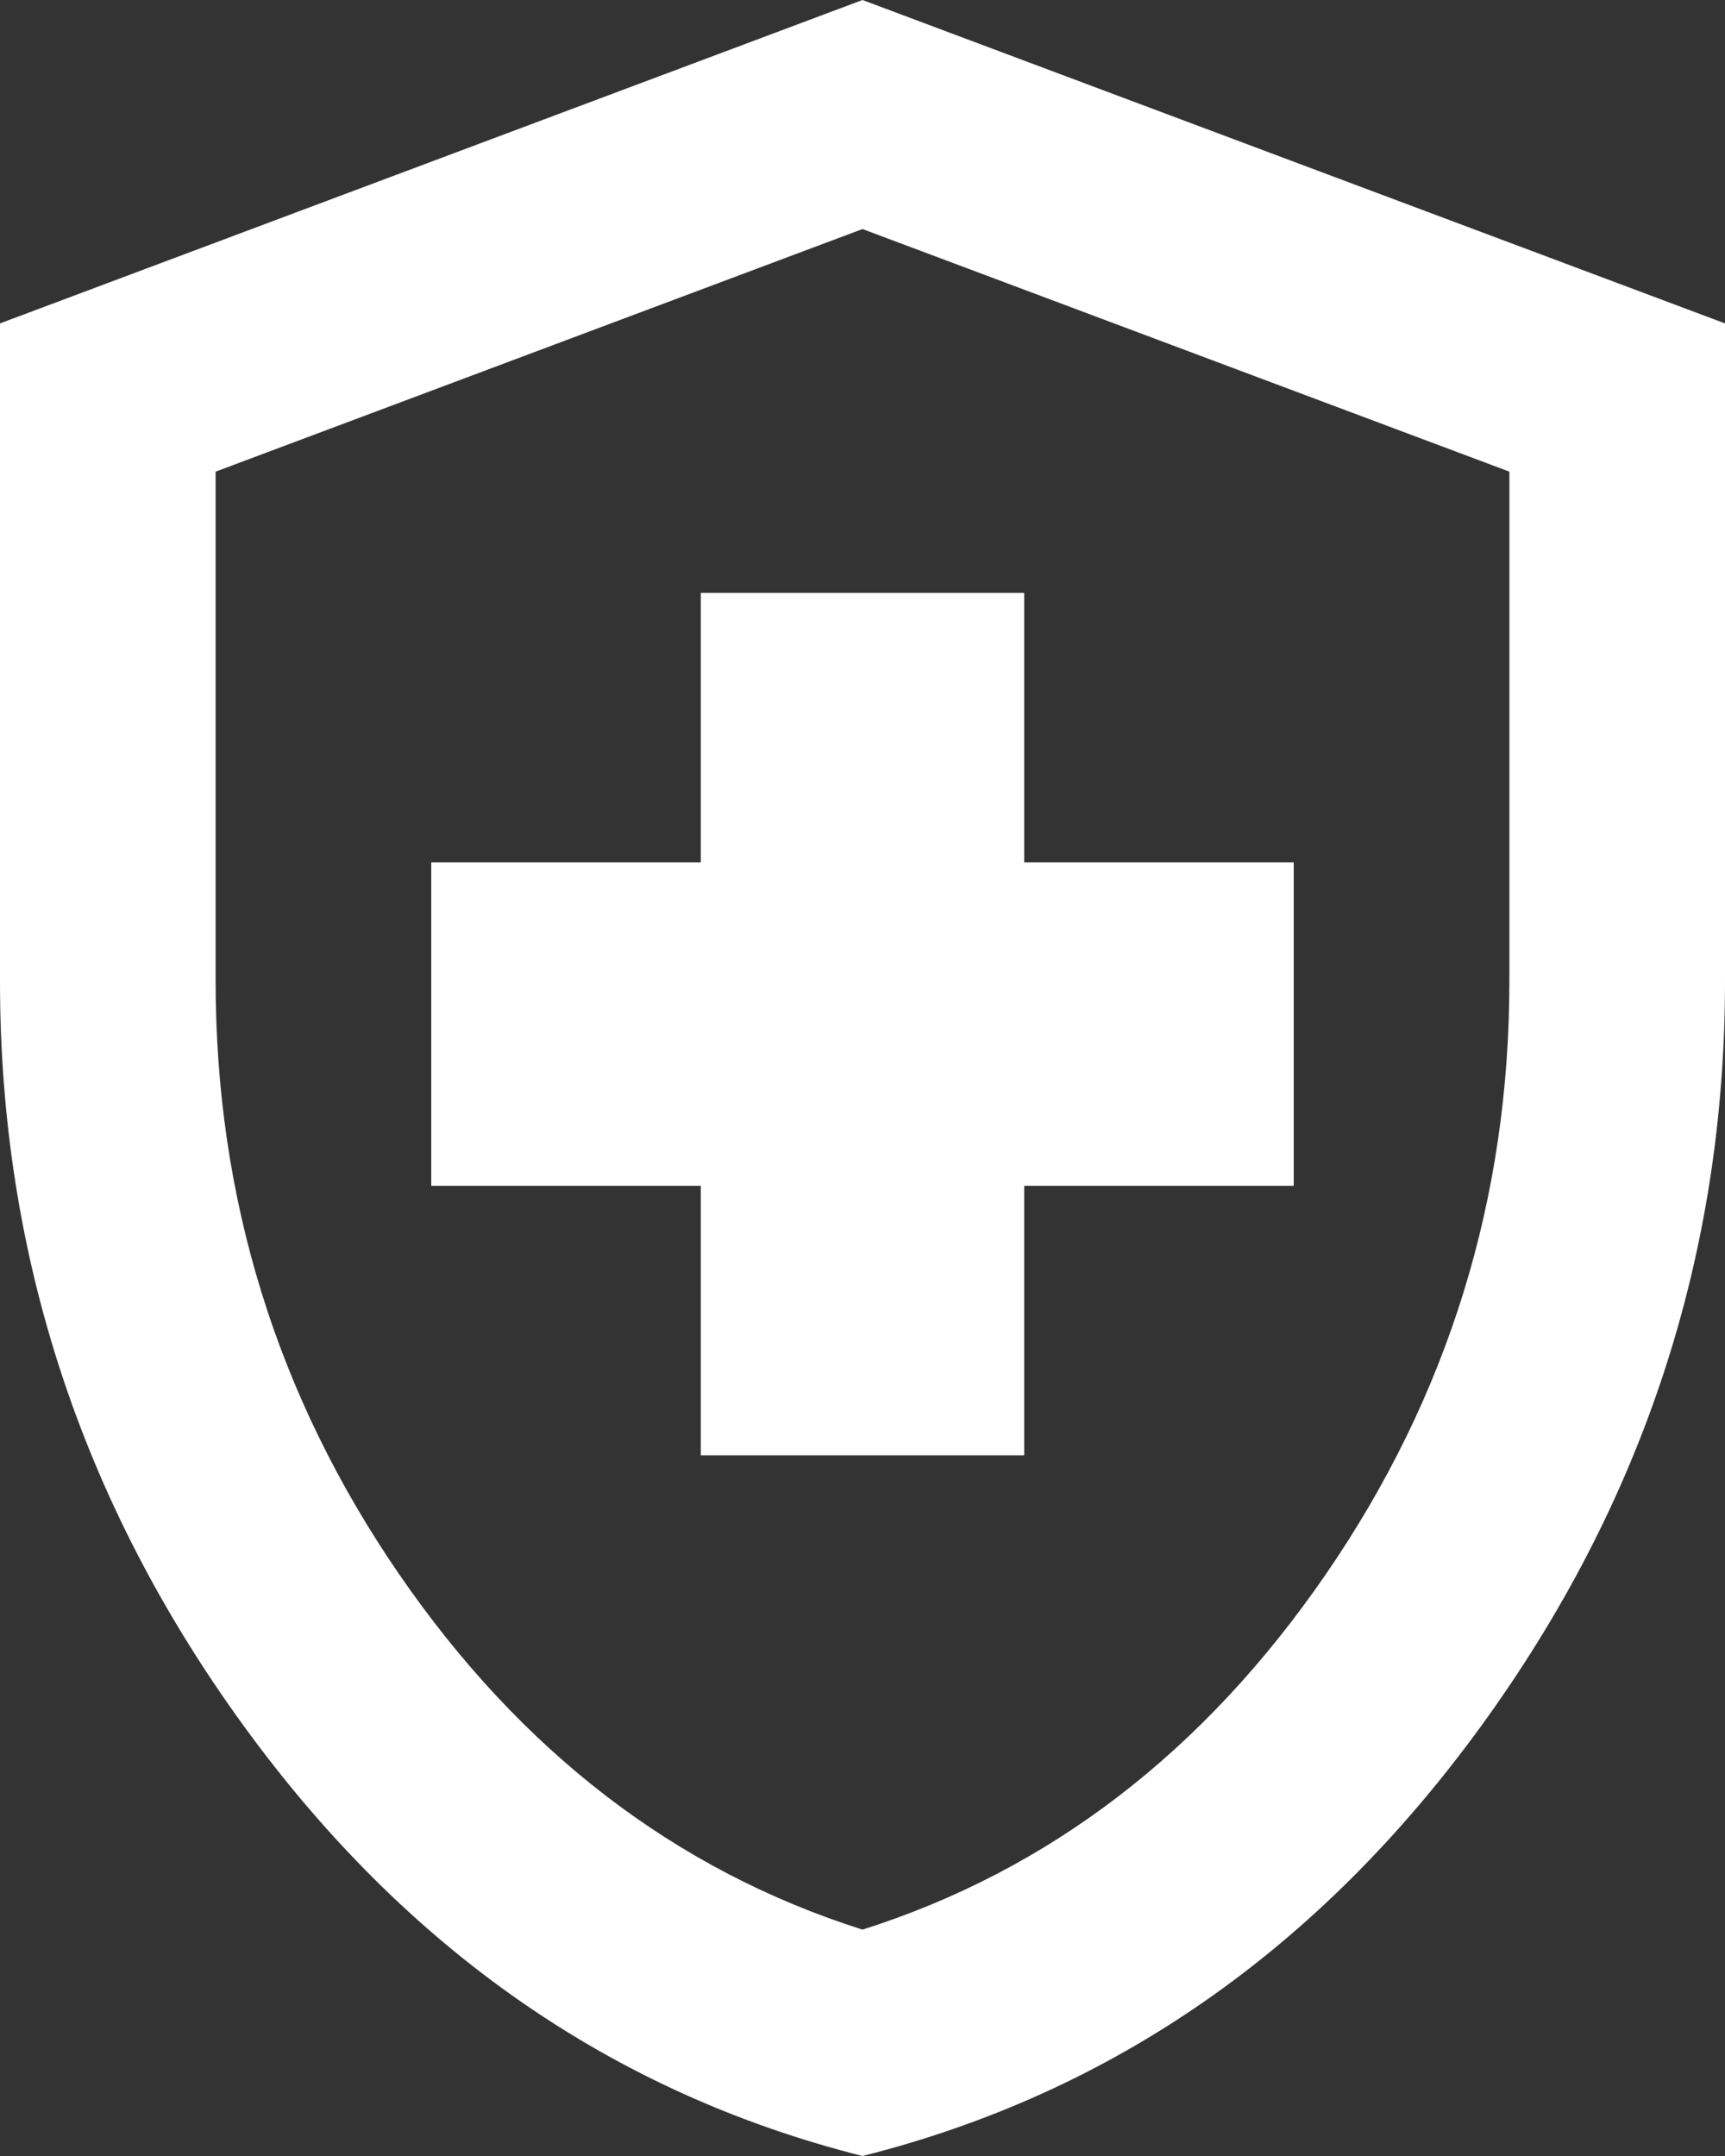 <svg xmlns="http://www.w3.org/2000/svg" width="40" height="50" viewBox="0 0 40 50" fill="none"><rect x="0" y="0" width="40" height="50" fill="#333333" stroke="none"/><path d="M16.25 33.75H23.75V27.5H30V20H23.75V13.75H16.25V20H10V27.5H16.25V33.75ZM20 50C14.208 48.542 9.427 45.218 5.655 40.03C1.883 34.842 -0.002 29.082 1.10424e-06 22.75V7.5L20 0L40 7.5V22.75C40 29.083 38.114 34.844 34.343 40.032C30.571 45.221 25.79 48.543 20 50ZM20 44.75C24.333 43.375 27.917 40.625 30.75 36.5C33.583 32.375 35 27.792 35 22.75V10.938L20 5.312L5 10.938V22.75C5 27.792 6.417 32.375 9.25 36.5C12.083 40.625 15.667 43.375 20 44.75Z" fill="white"></path></svg>